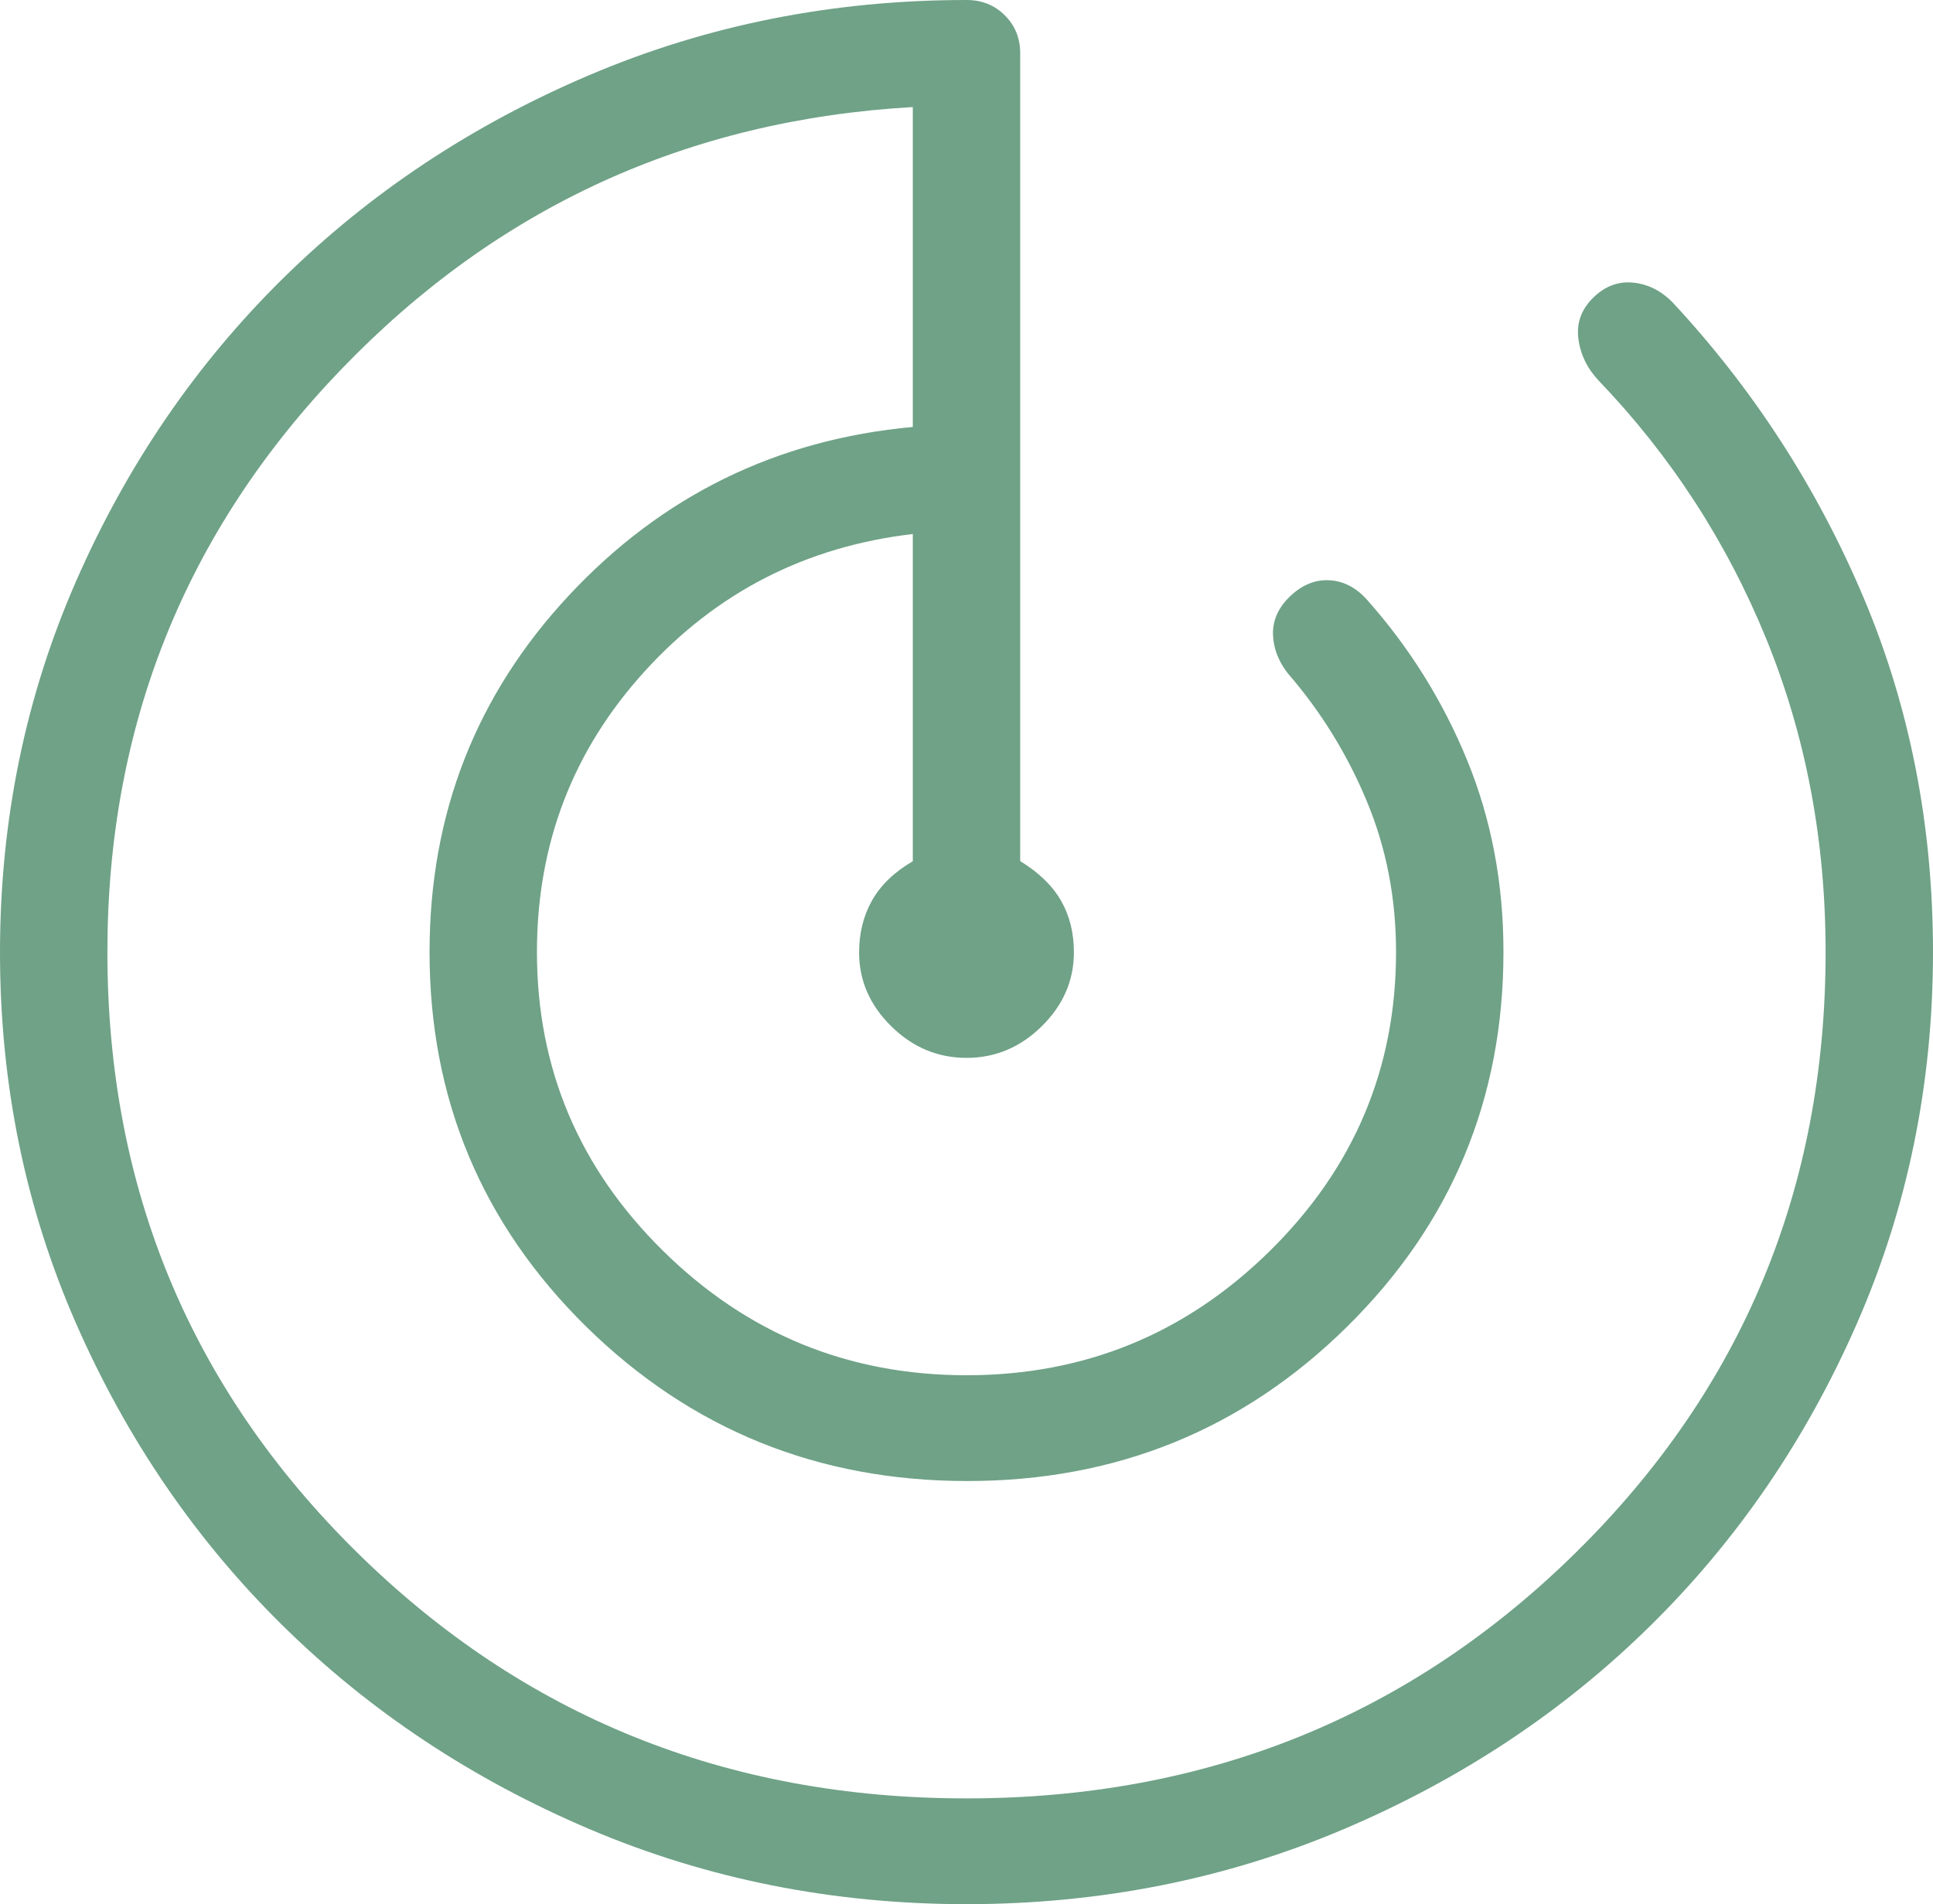 <svg xmlns="http://www.w3.org/2000/svg" width="68" height="67" viewBox="0 0 68 67" fill="none"><path d="M34.011 67C29.312 67 24.892 66.122 20.751 64.365C16.613 62.605 13.013 60.218 9.951 57.203C6.888 54.188 4.464 50.645 2.678 46.572C0.893 42.5 0 38.147 0 33.511C0 28.876 0.893 24.521 2.678 20.446C4.464 16.369 6.887 12.822 9.947 9.804C13.007 6.787 16.605 4.398 20.74 2.639C24.875 0.88 29.295 0 34 0C34.536 0 34.985 0.179 35.345 0.536C35.705 0.893 35.886 1.335 35.889 1.861V30.299C36.539 30.696 37.016 31.157 37.321 31.684C37.625 32.21 37.778 32.818 37.778 33.507C37.778 34.5 37.401 35.367 36.648 36.109C35.895 36.851 35.012 37.222 34 37.222C32.988 37.222 32.105 36.851 31.352 36.109C30.599 35.367 30.222 34.502 30.222 33.515C30.222 32.83 30.375 32.218 30.679 31.68C30.984 31.141 31.461 30.682 32.111 30.303V18.79C28.354 19.229 25.21 20.838 22.682 23.617C20.153 26.397 18.889 29.691 18.889 33.5C18.889 37.594 20.369 41.099 23.328 44.015C26.287 46.931 29.844 48.389 34 48.389C38.156 48.389 41.713 46.931 44.672 44.015C47.632 41.099 49.111 37.594 49.111 33.5C49.111 31.599 48.766 29.825 48.076 28.177C47.386 26.525 46.462 25.029 45.303 23.692C44.966 23.255 44.792 22.796 44.782 22.315C44.772 21.831 44.962 21.397 45.352 21.012C45.78 20.59 46.248 20.392 46.754 20.416C47.26 20.441 47.707 20.672 48.095 21.109C49.591 22.794 50.764 24.677 51.616 26.759C52.467 28.841 52.891 31.088 52.889 33.5C52.889 38.669 51.054 43.064 47.385 46.684C43.715 50.305 39.26 52.114 34.019 52.111C28.778 52.109 24.314 50.3 20.627 46.684C16.95 43.064 15.111 38.669 15.111 33.5C15.111 28.634 16.748 24.448 20.022 20.941C23.296 17.435 27.326 15.462 32.111 15.023V3.767C24.183 4.221 17.479 7.299 11.998 13.002C6.518 18.704 3.778 25.537 3.778 33.5C3.778 41.813 6.706 48.854 12.561 54.624C18.417 60.393 25.563 63.278 34 63.278C42.437 63.278 49.583 60.393 55.439 54.624C61.294 48.854 64.222 41.813 64.222 33.5C64.222 29.567 63.527 25.895 62.137 22.486C60.747 19.076 58.781 16.045 56.24 13.393C55.837 12.968 55.599 12.479 55.526 11.926C55.453 11.373 55.625 10.89 56.043 10.478C56.461 10.066 56.935 9.889 57.464 9.946C57.993 10.003 58.459 10.242 58.862 10.664C61.695 13.716 63.926 17.169 65.556 21.023C67.185 24.879 68 29.038 68 33.5C68 38.135 67.108 42.49 65.325 46.565C63.542 50.64 61.119 54.186 58.057 57.203C54.994 60.221 51.398 62.606 47.268 64.361C43.137 66.115 38.718 66.995 34.011 67Z" fill="#6FA287"></path></svg>